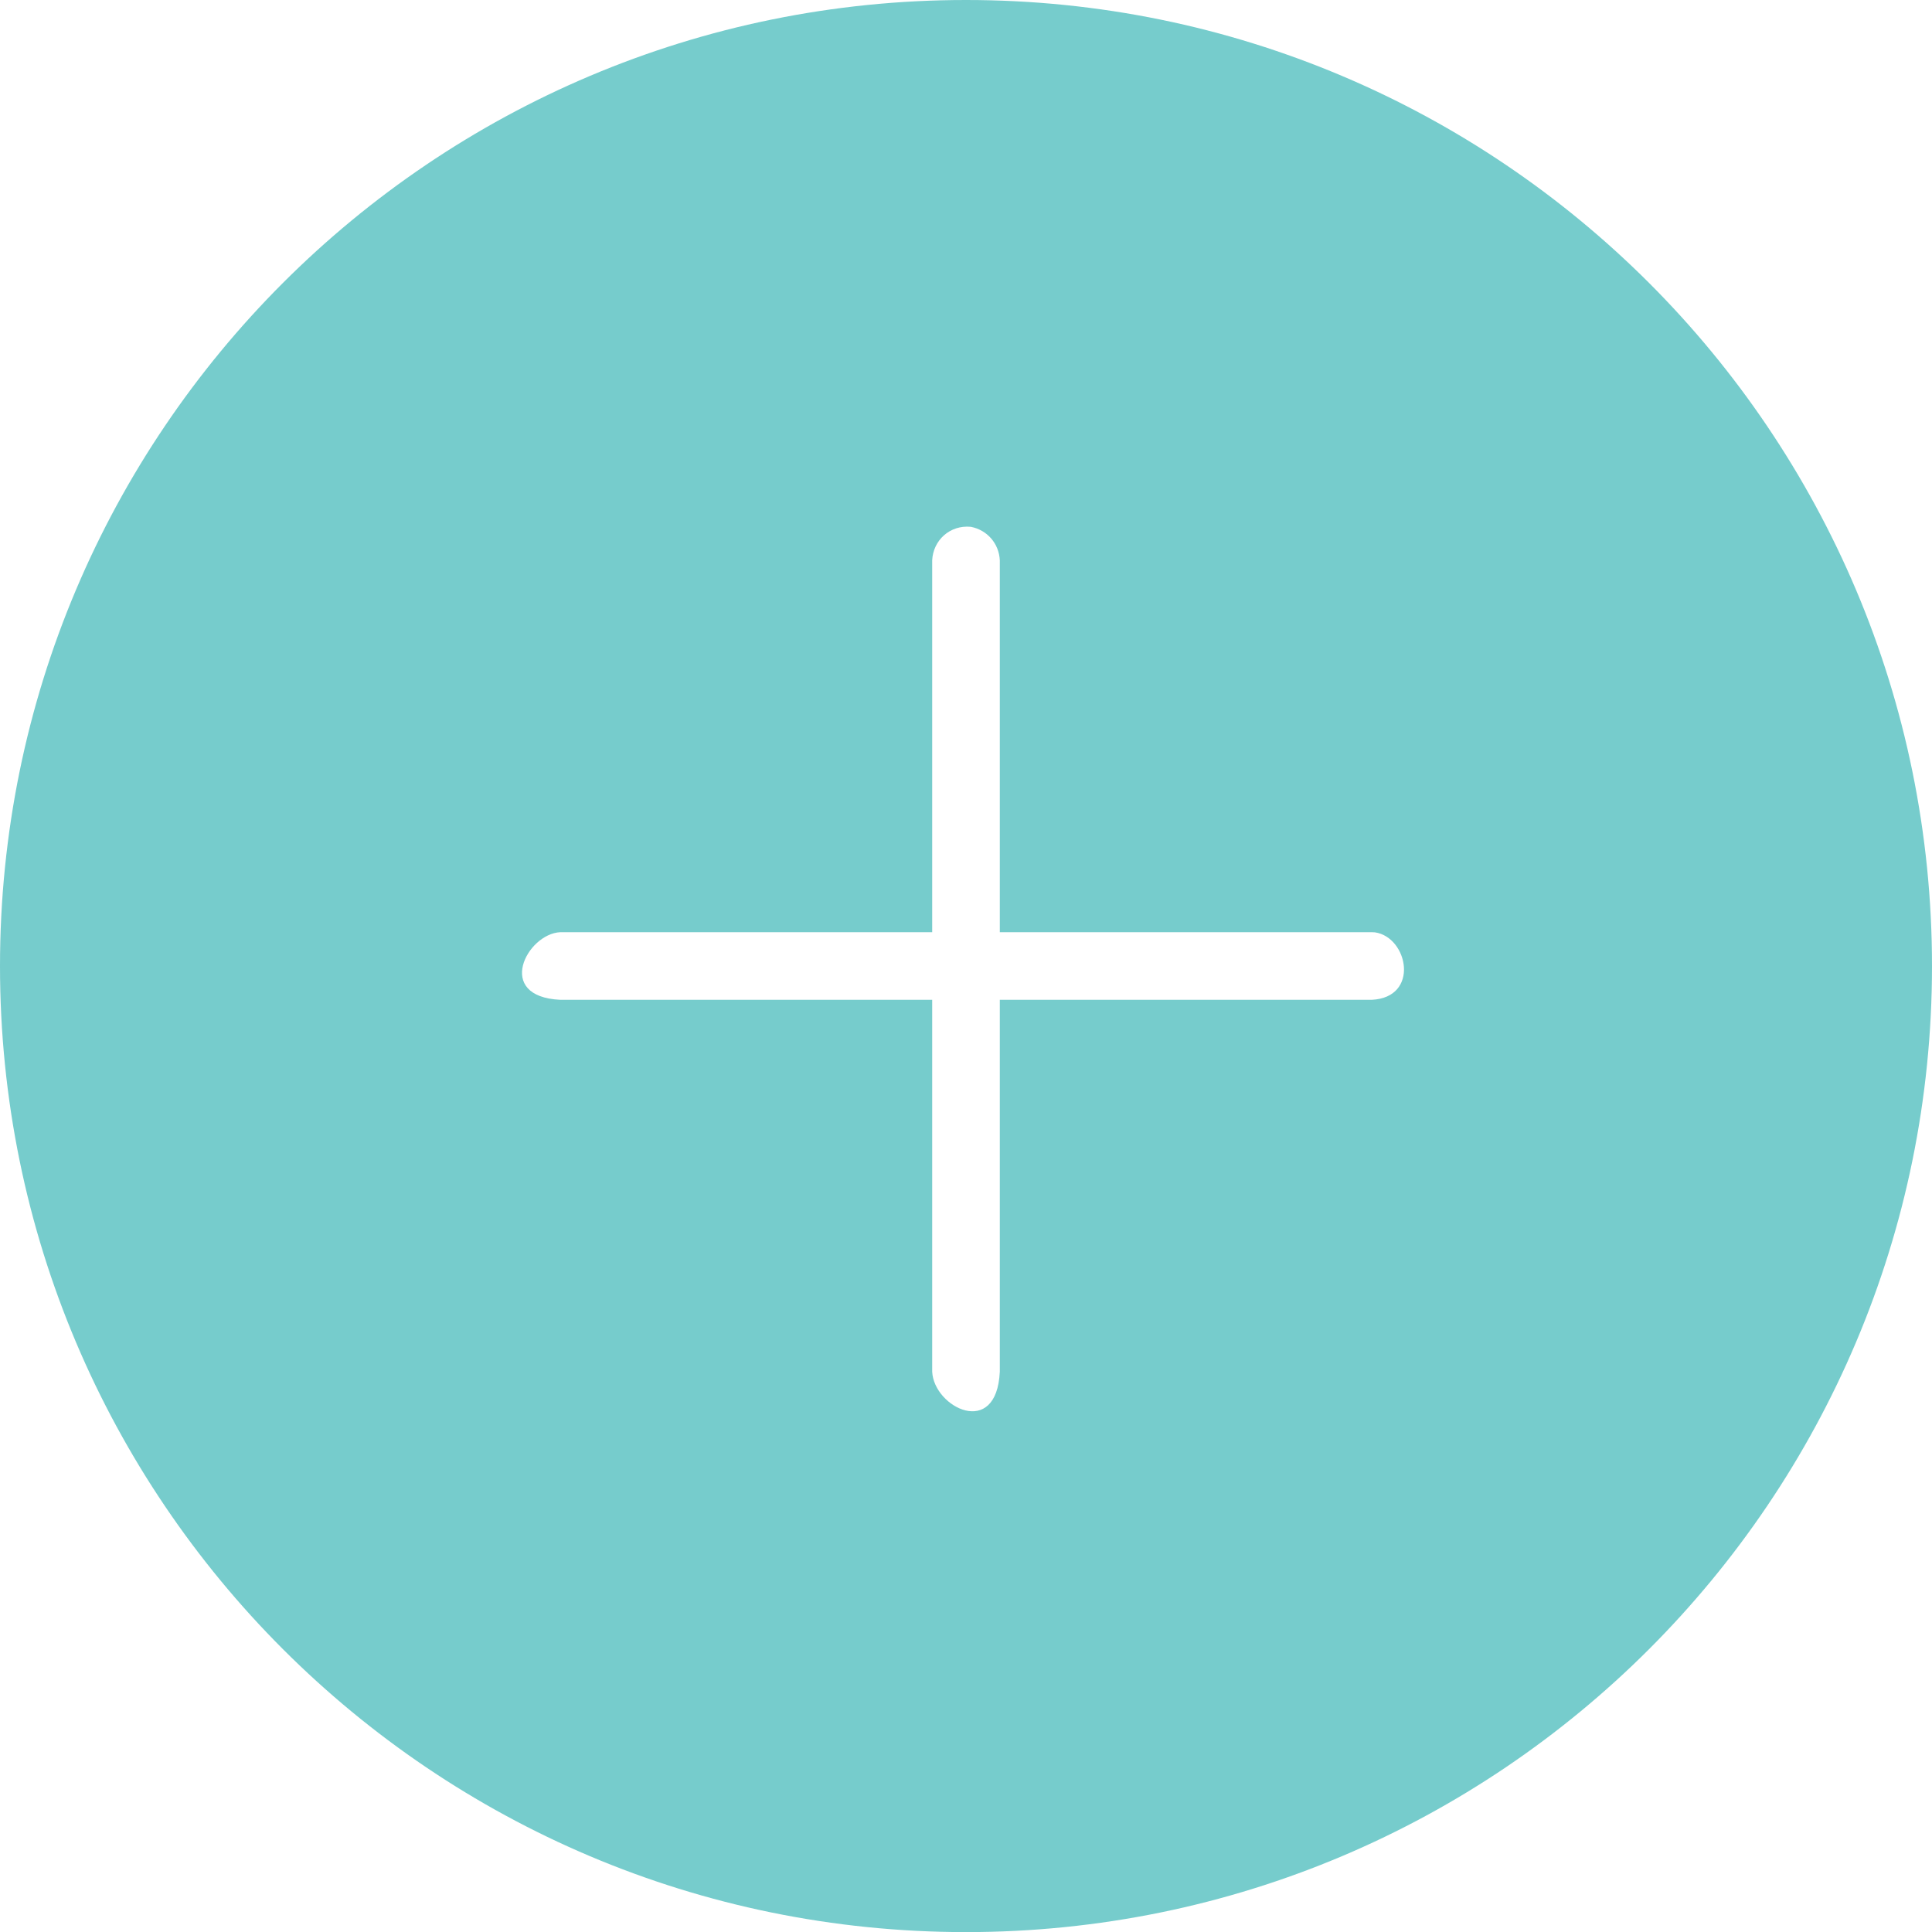 <?xml version="1.0" encoding="UTF-8" standalone="no"?><!DOCTYPE svg PUBLIC "-//W3C//DTD SVG 1.1//EN" "http://www.w3.org/Graphics/SVG/1.1/DTD/svg11.dtd"><svg width="100%" height="100%" viewBox="0 0 100 100" version="1.1" xmlns="http://www.w3.org/2000/svg" xmlns:xlink="http://www.w3.org/1999/xlink" xml:space="preserve" xmlns:serif="http://www.serif.com/" style="fill-rule:evenodd;clip-rule:evenodd;stroke-linejoin:round;stroke-miterlimit:1.414;"><path id="icon-mais" d="M100,50.002c0,27.617 -22.385,50.003 -50.002,50.003c-27.613,0 -49.998,-22.386 -49.998,-50.003c0,-27.617 22.385,-50.002 49.998,-50.002c27.617,0 50.002,22.385 50.002,50.002Zm-48.25,-1.752l0,-19.25c-0.041,-0.867 -0.654,-1.569 -1.501,-1.732c-1.083,-0.104 -1.95,0.697 -1.999,1.732l0,19.25l-19.25,0c-1.733,0.082 -3.419,3.337 0,3.5l19.25,0l0,19.25c0.088,1.848 3.334,3.492 3.5,0l0,-19.25l19.25,0c2.502,-0.12 1.886,-3.245 0.166,-3.492l-0.166,-0.008l-19.25,0Z" style="fill:#76cccc;"/></svg>